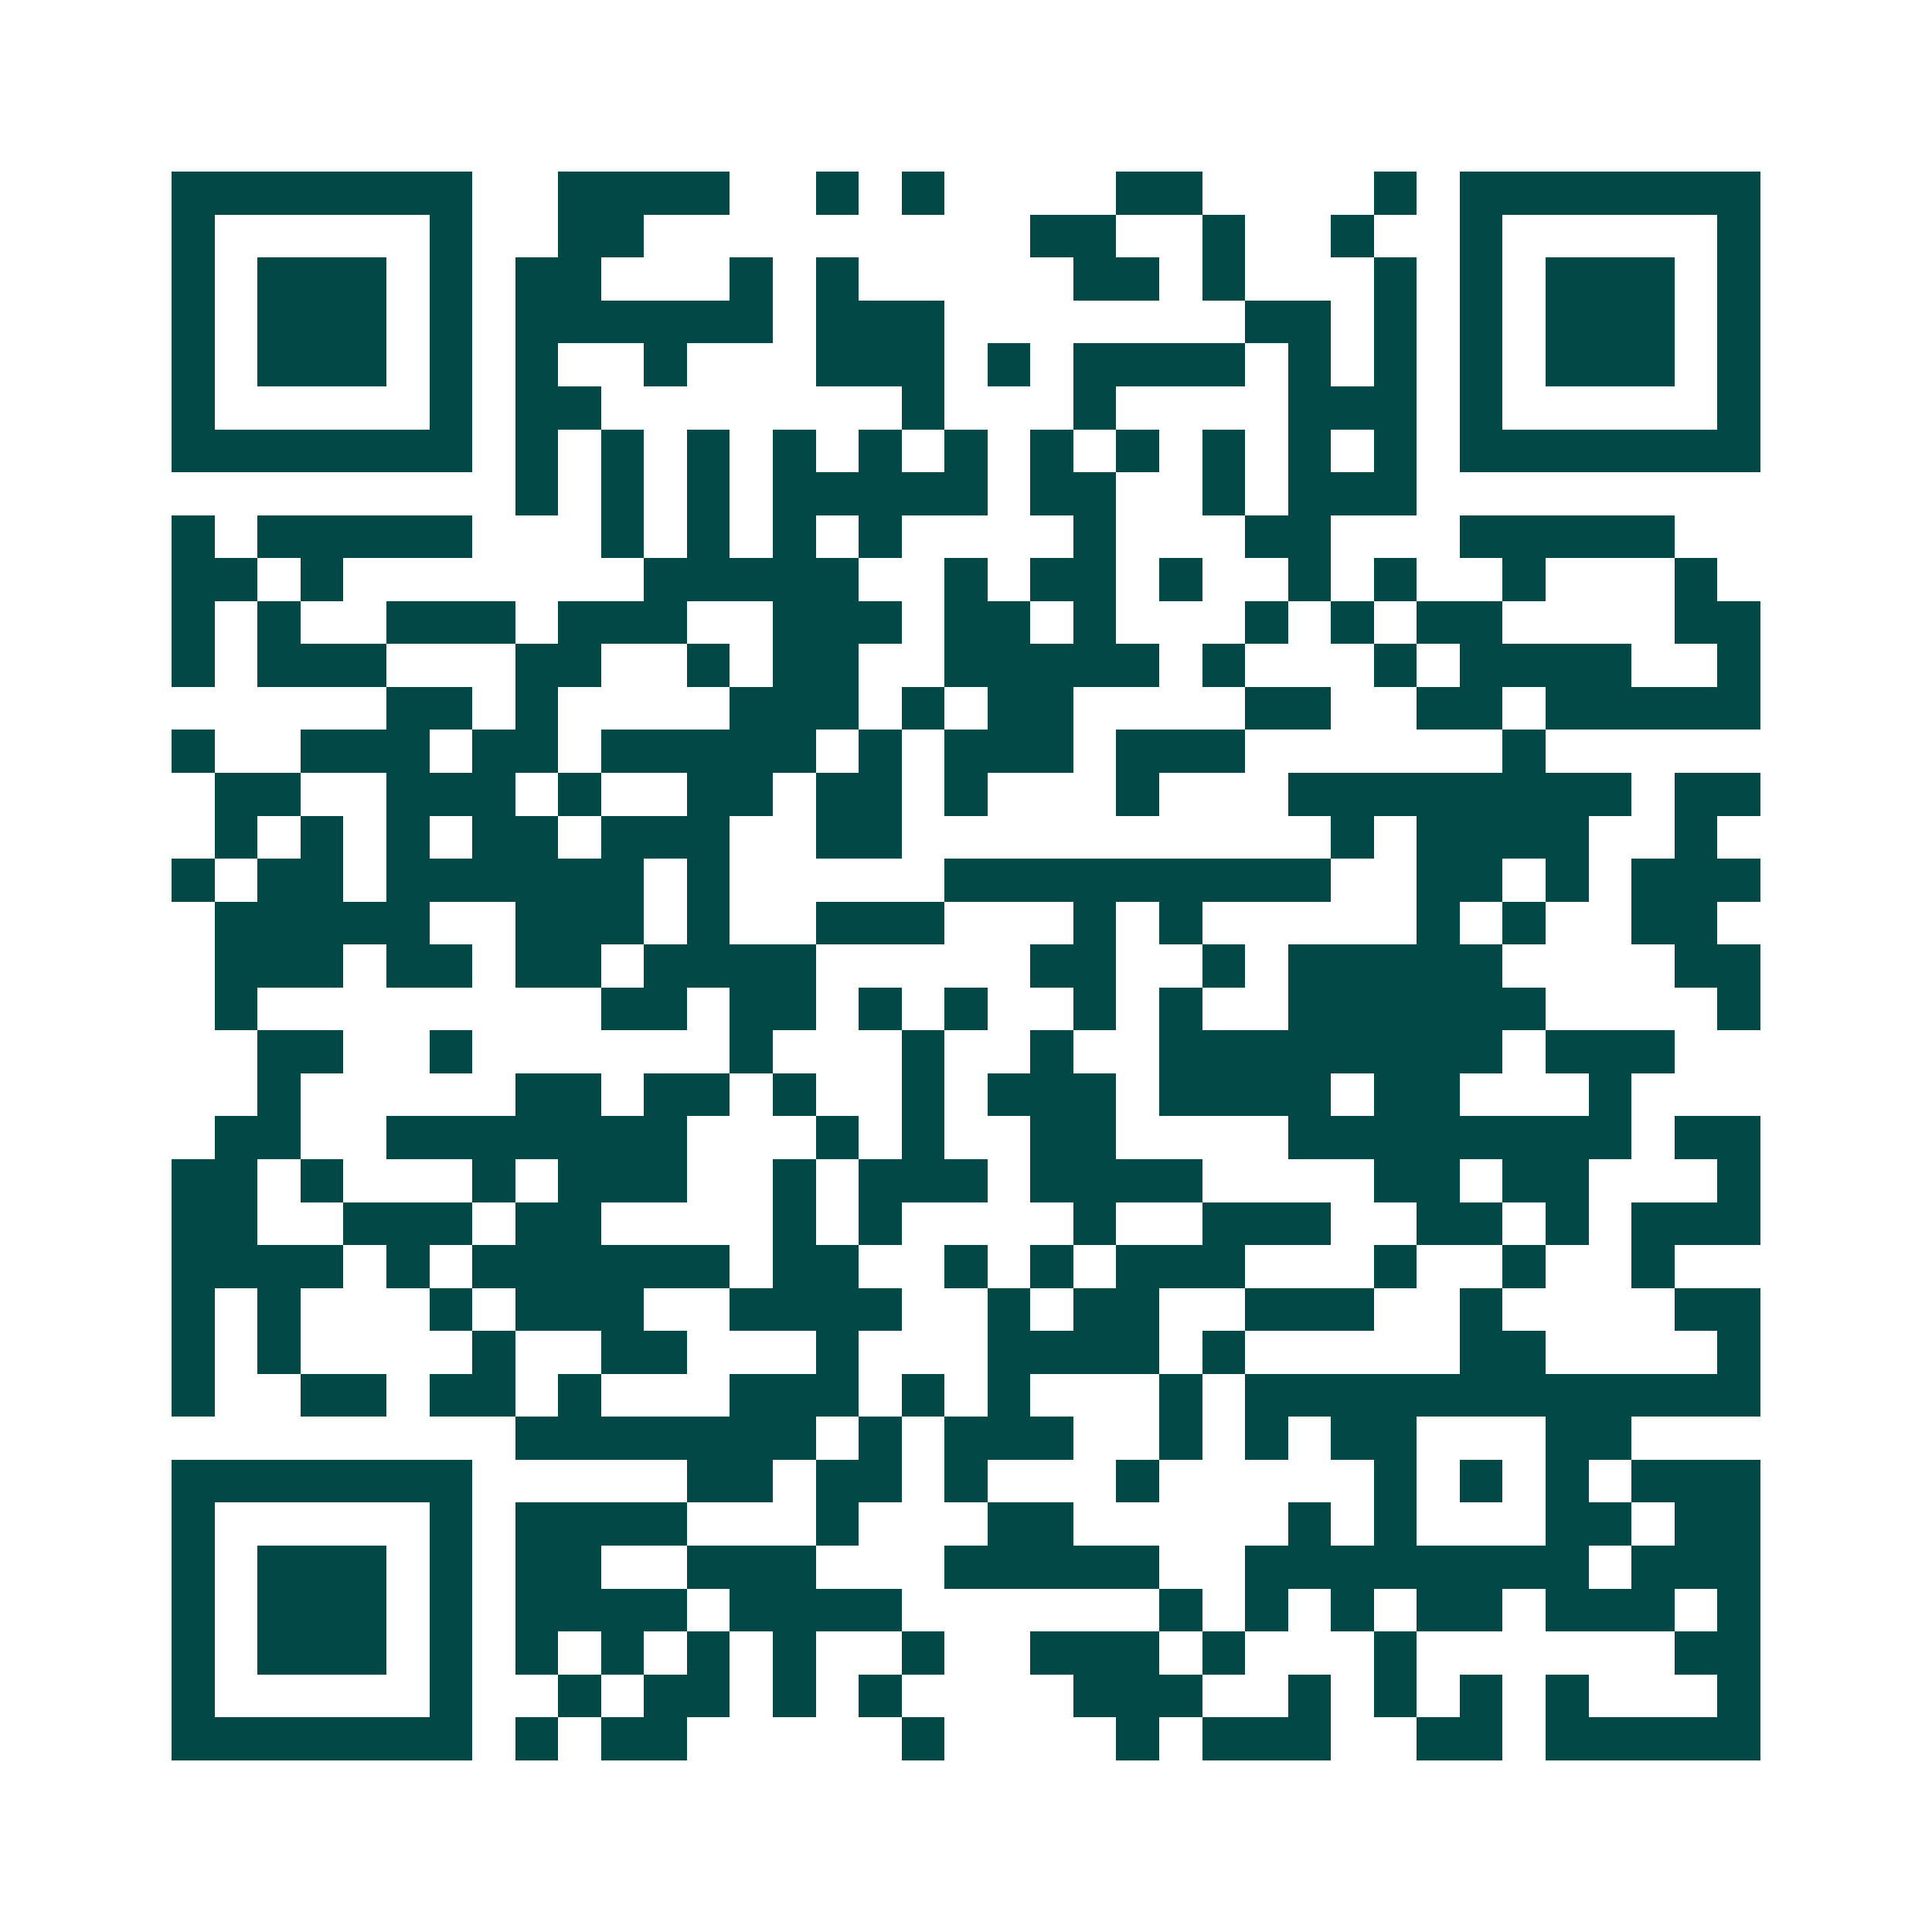 <svg xmlns="http://www.w3.org/2000/svg" width="200" height="200" viewBox="0 0 45 45" shape-rendering="crispEdges"><path fill="#ffffff" d="M0 0h45v45H0z"/><path stroke="#014847" d="M4 4.5h7m2 0h4m2 0h1m1 0h1m4 0h2m4 0h1m1 0h7M4 5.5h1m5 0h1m2 0h2m9 0h2m2 0h1m2 0h1m2 0h1m5 0h1M4 6.5h1m1 0h3m1 0h1m1 0h2m3 0h1m1 0h1m5 0h2m1 0h1m3 0h1m1 0h1m1 0h3m1 0h1M4 7.5h1m1 0h3m1 0h1m1 0h6m1 0h3m7 0h2m1 0h1m1 0h1m1 0h3m1 0h1M4 8.5h1m1 0h3m1 0h1m1 0h1m2 0h1m3 0h3m1 0h1m1 0h4m1 0h1m1 0h1m1 0h1m1 0h3m1 0h1M4 9.5h1m5 0h1m1 0h2m7 0h1m3 0h1m4 0h3m1 0h1m5 0h1M4 10.5h7m1 0h1m1 0h1m1 0h1m1 0h1m1 0h1m1 0h1m1 0h1m1 0h1m1 0h1m1 0h1m1 0h1m1 0h7M12 11.5h1m1 0h1m1 0h1m1 0h5m1 0h2m2 0h1m1 0h3M4 12.5h1m1 0h5m3 0h1m1 0h1m1 0h1m1 0h1m4 0h1m3 0h2m3 0h5M4 13.5h2m1 0h1m7 0h5m2 0h1m1 0h2m1 0h1m2 0h1m1 0h1m2 0h1m3 0h1M4 14.5h1m1 0h1m2 0h3m1 0h3m2 0h3m1 0h2m1 0h1m3 0h1m1 0h1m1 0h2m4 0h2M4 15.5h1m1 0h3m3 0h2m2 0h1m1 0h2m2 0h5m1 0h1m3 0h1m1 0h4m2 0h1M9 16.5h2m1 0h1m4 0h3m1 0h1m1 0h2m4 0h2m2 0h2m1 0h5M4 17.5h1m2 0h3m1 0h2m1 0h5m1 0h1m1 0h3m1 0h3m6 0h1M5 18.5h2m2 0h3m1 0h1m2 0h2m1 0h2m1 0h1m3 0h1m3 0h8m1 0h2M5 19.5h1m1 0h1m1 0h1m1 0h2m1 0h3m2 0h2m10 0h1m1 0h4m2 0h1M4 20.5h1m1 0h2m1 0h6m1 0h1m5 0h9m2 0h2m1 0h1m1 0h3M5 21.5h5m2 0h3m1 0h1m2 0h3m3 0h1m1 0h1m5 0h1m1 0h1m2 0h2M5 22.5h3m1 0h2m1 0h2m1 0h4m5 0h2m2 0h1m1 0h5m4 0h2M5 23.5h1m8 0h2m1 0h2m1 0h1m1 0h1m2 0h1m1 0h1m2 0h6m4 0h1M6 24.5h2m2 0h1m6 0h1m3 0h1m2 0h1m2 0h8m1 0h3M6 25.5h1m5 0h2m1 0h2m1 0h1m2 0h1m1 0h3m1 0h4m1 0h2m3 0h1M5 26.5h2m2 0h7m3 0h1m1 0h1m2 0h2m4 0h8m1 0h2M4 27.5h2m1 0h1m3 0h1m1 0h3m2 0h1m1 0h3m1 0h4m4 0h2m1 0h2m3 0h1M4 28.5h2m2 0h3m1 0h2m4 0h1m1 0h1m4 0h1m2 0h3m2 0h2m1 0h1m1 0h3M4 29.5h4m1 0h1m1 0h6m1 0h2m2 0h1m1 0h1m1 0h3m3 0h1m2 0h1m2 0h1M4 30.5h1m1 0h1m3 0h1m1 0h3m2 0h4m2 0h1m1 0h2m2 0h3m2 0h1m4 0h2M4 31.5h1m1 0h1m4 0h1m2 0h2m3 0h1m3 0h4m1 0h1m5 0h2m4 0h1M4 32.5h1m2 0h2m1 0h2m1 0h1m3 0h3m1 0h1m1 0h1m3 0h1m1 0h12M12 33.5h7m1 0h1m1 0h3m2 0h1m1 0h1m1 0h2m3 0h2M4 34.5h7m5 0h2m1 0h2m1 0h1m3 0h1m5 0h1m1 0h1m1 0h1m1 0h3M4 35.5h1m5 0h1m1 0h4m3 0h1m3 0h2m5 0h1m1 0h1m3 0h2m1 0h2M4 36.5h1m1 0h3m1 0h1m1 0h2m2 0h3m3 0h5m2 0h8m1 0h3M4 37.5h1m1 0h3m1 0h1m1 0h4m1 0h4m6 0h1m1 0h1m1 0h1m1 0h2m1 0h3m1 0h1M4 38.5h1m1 0h3m1 0h1m1 0h1m1 0h1m1 0h1m1 0h1m2 0h1m2 0h3m1 0h1m3 0h1m6 0h2M4 39.5h1m5 0h1m2 0h1m1 0h2m1 0h1m1 0h1m4 0h3m2 0h1m1 0h1m1 0h1m1 0h1m3 0h1M4 40.5h7m1 0h1m1 0h2m5 0h1m4 0h1m1 0h3m2 0h2m1 0h5"/></svg>
